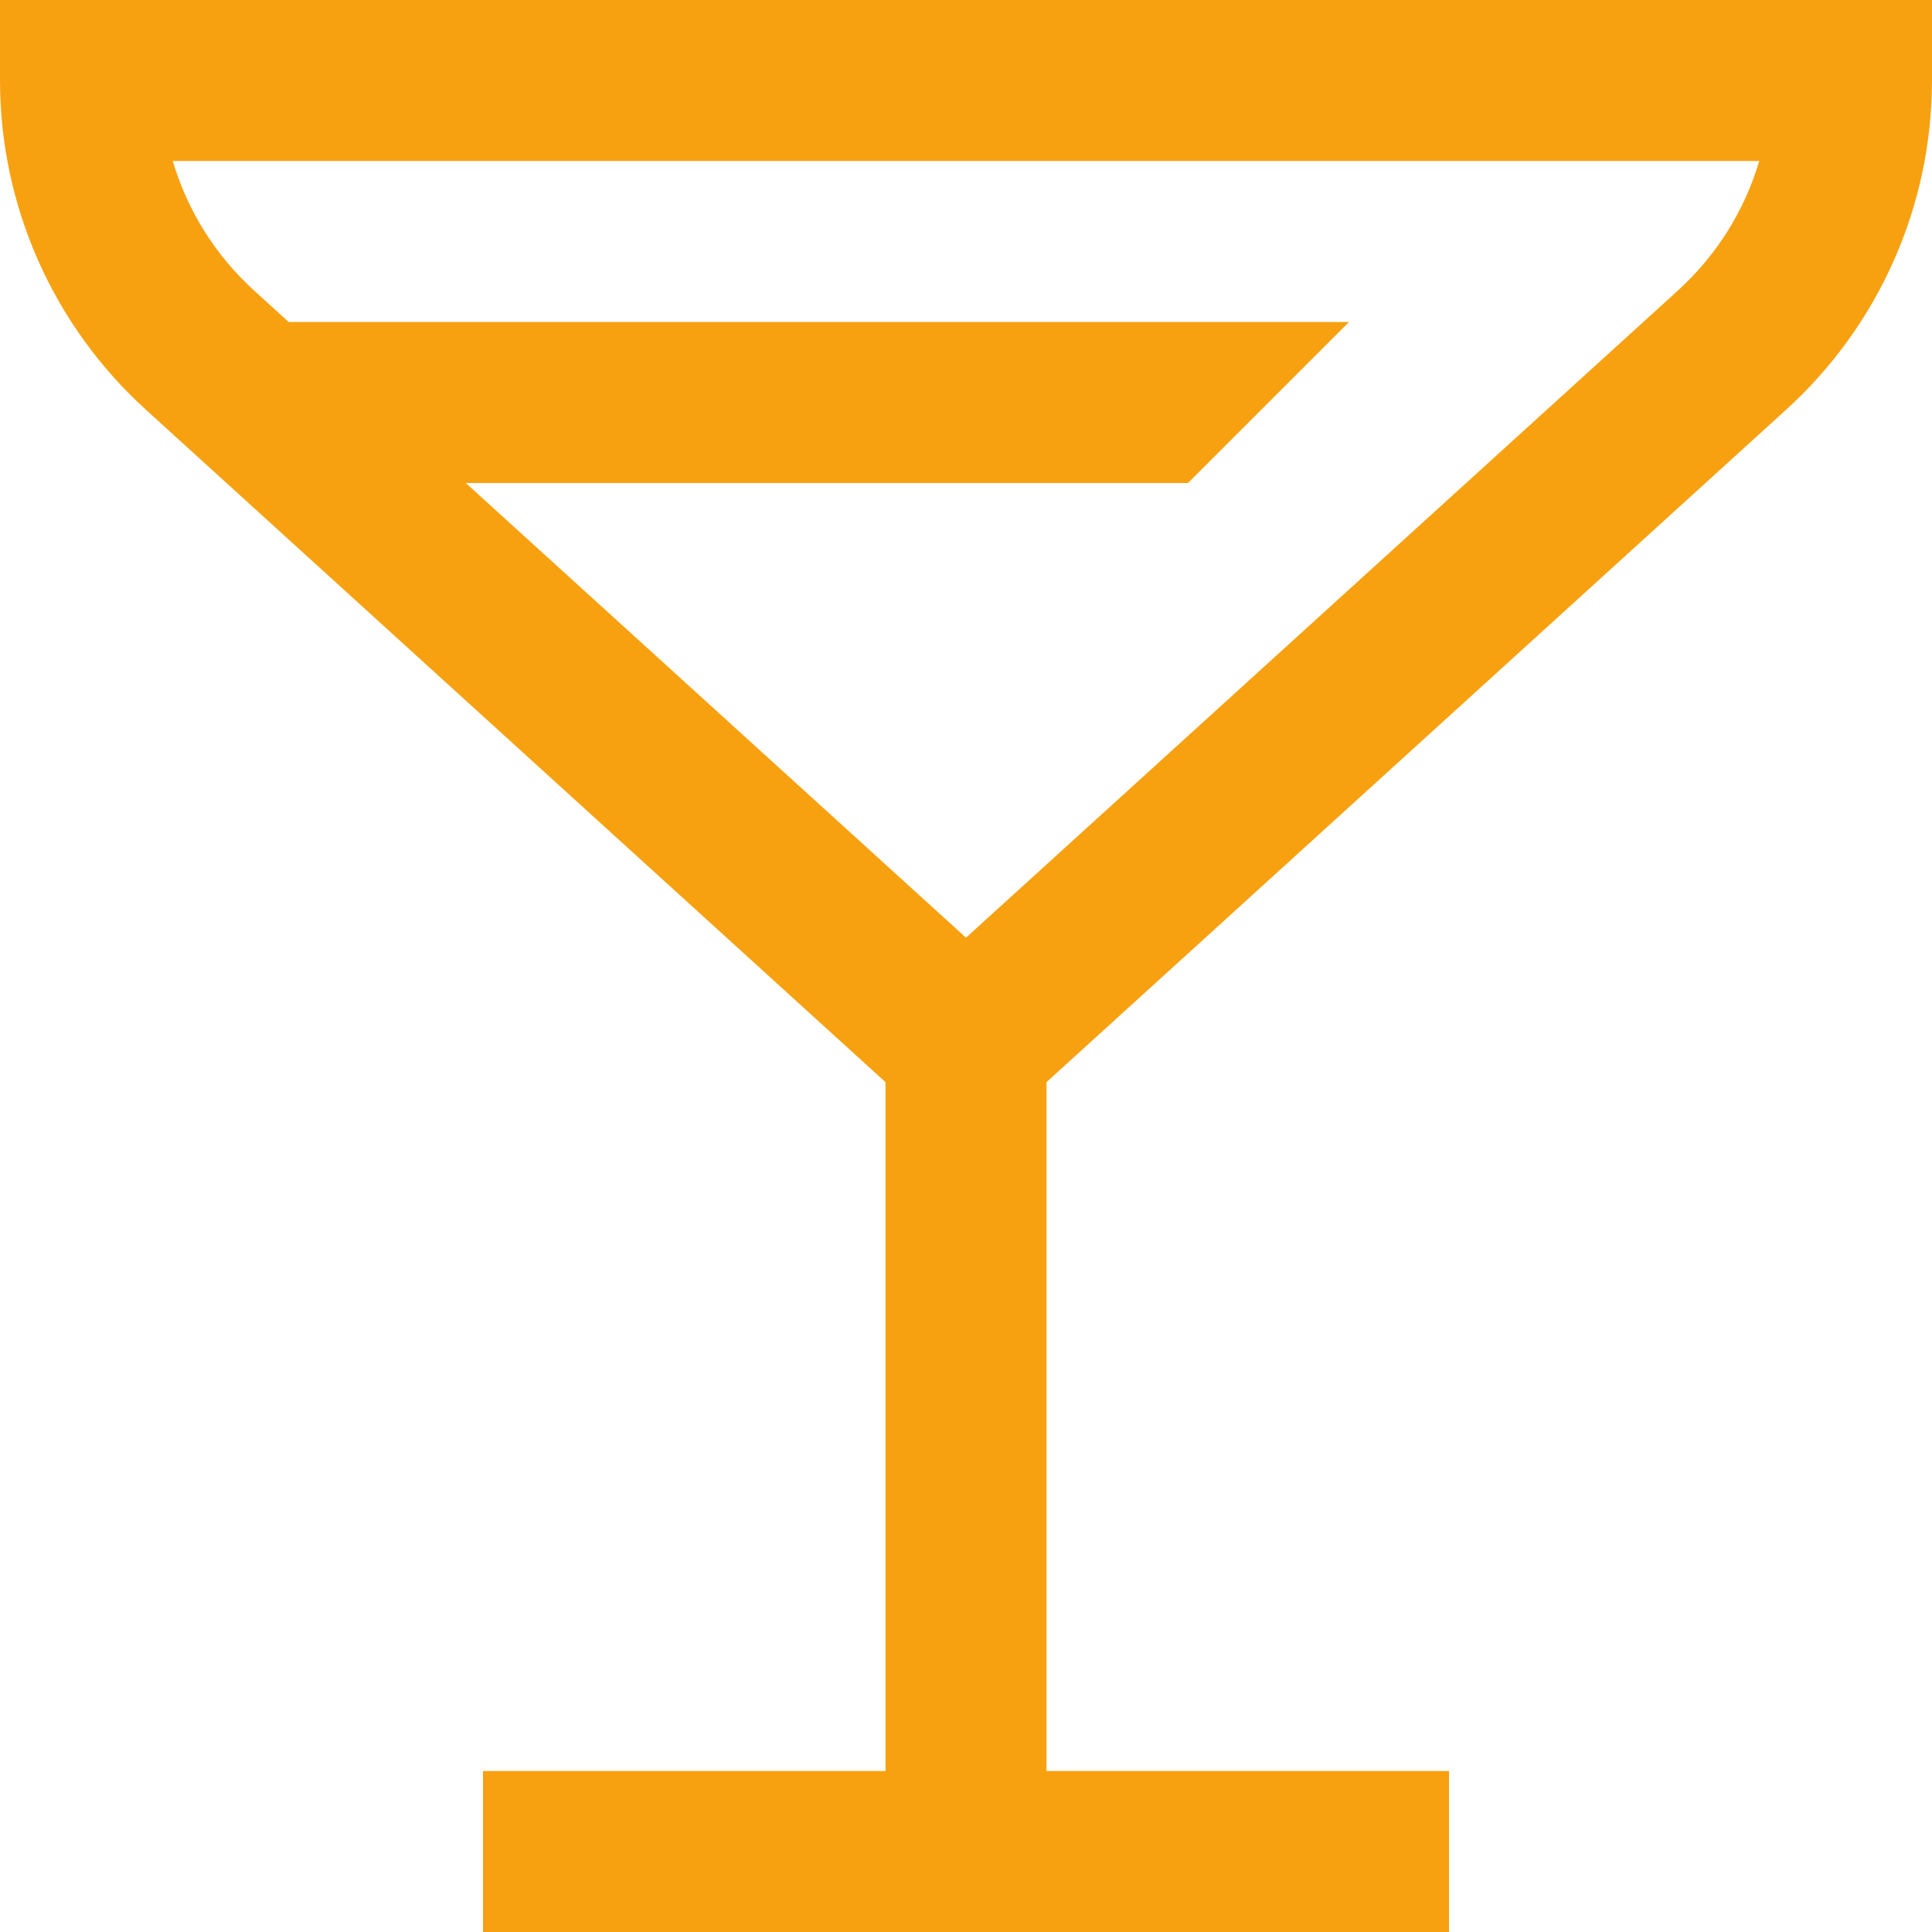 <svg width="512" height="512" viewBox="0 0 512 512" fill="none" xmlns="http://www.w3.org/2000/svg">
<g clip-path="url(#clip0_219_468)">
<path d="M0 0V21.333C0.012 37.741 3.447 53.967 10.084 68.972C16.722 83.978 26.417 97.433 38.549 108.48L234.667 286.784V469.333H128V512H384V469.333H277.333V286.784L473.451 108.48C485.583 97.433 495.278 83.978 501.916 68.972C508.553 53.967 511.988 37.741 512 21.333V0H0ZM444.757 76.907L256 248.491L123.435 128H314.837L357.504 85.333H76.501L67.243 76.907C57.101 67.664 49.679 55.823 45.781 42.667H466.219C462.321 55.823 454.899 67.664 444.757 76.907Z" fill="#F7A111"/>
</g>
<defs>
<clipPath id="clip0_219_468">
<rect width="512" height="512" fill="white"/>
</clipPath>
</defs>
</svg>

